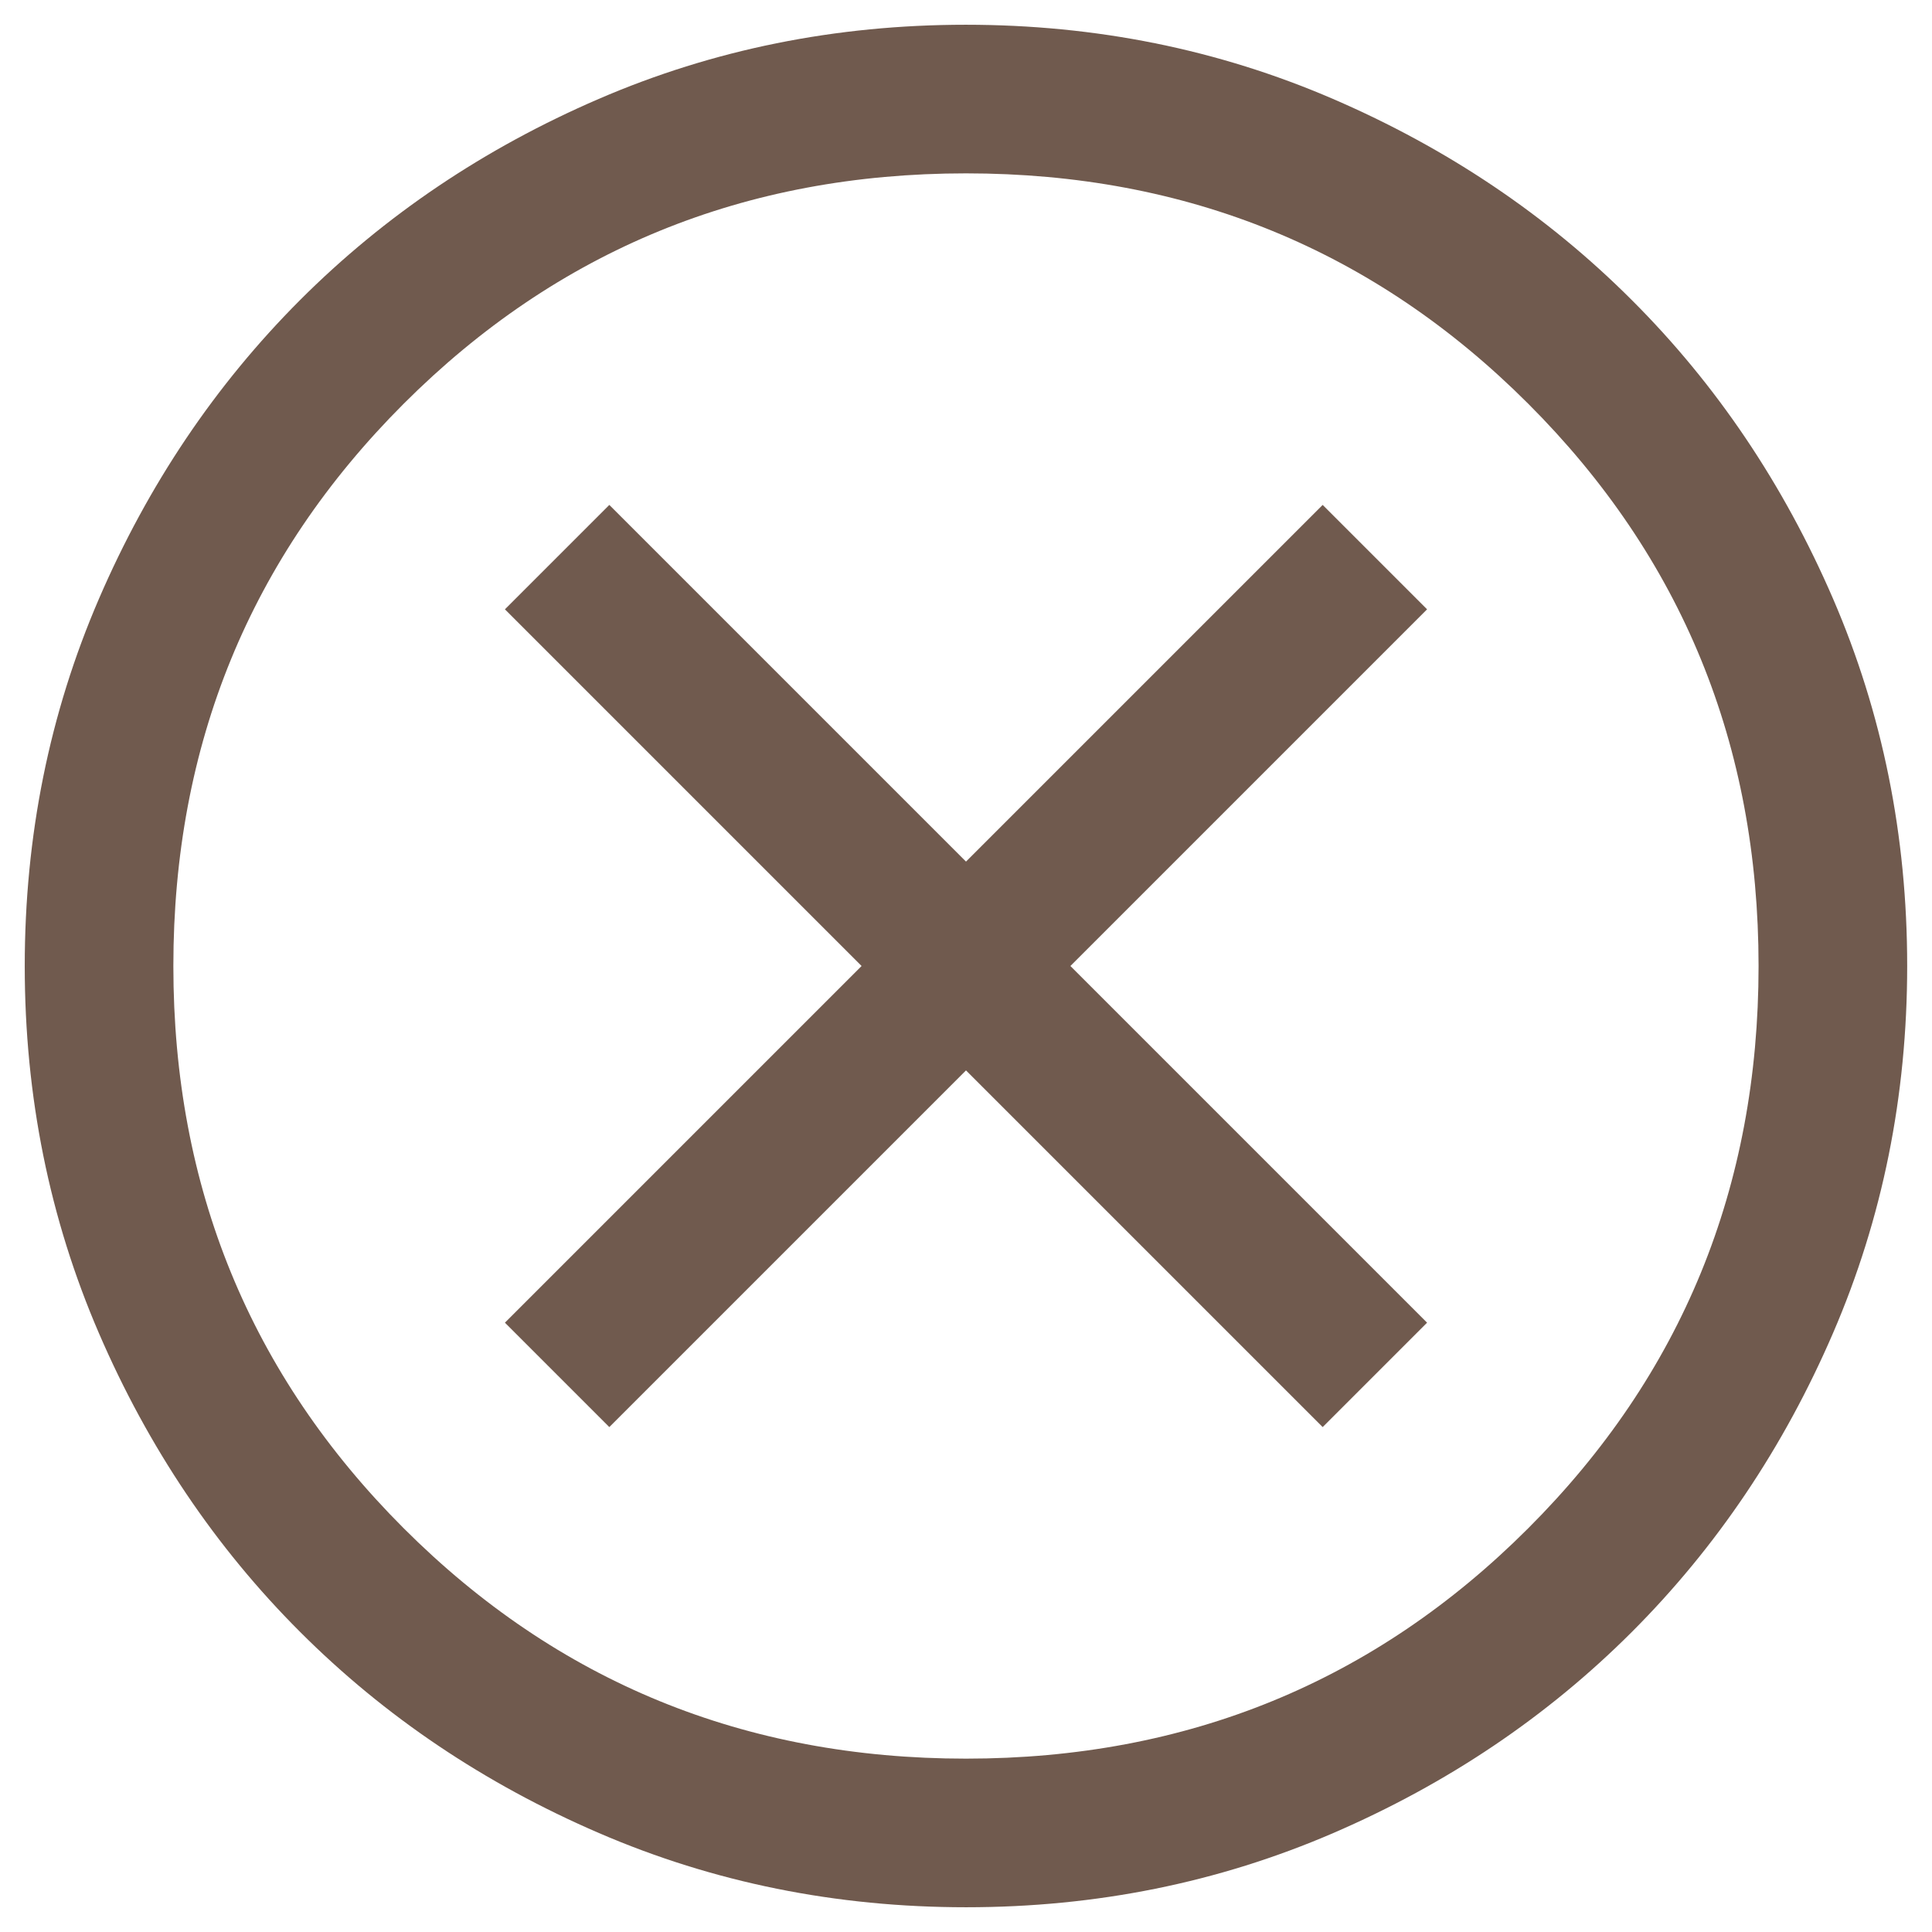 <?xml version="1.0" encoding="UTF-8"?> <svg xmlns="http://www.w3.org/2000/svg" width="26" height="26" viewBox="0 0 26 26" fill="none"><path d="M8.2 19.205L13 14.405L17.8 19.205L19.205 17.8L14.405 13L19.205 8.2L17.8 6.795L13 11.595L8.2 6.795L6.795 8.2L11.595 13L6.795 17.8L8.2 19.205ZM13.002 25.667C11.25 25.667 9.603 25.334 8.062 24.669C6.52 24.004 5.179 23.102 4.039 21.962C2.899 20.823 1.996 19.482 1.331 17.941C0.666 16.4 0.333 14.754 0.333 13.002C0.333 11.25 0.665 9.604 1.33 8.062C1.995 6.52 2.898 5.18 4.037 4.039C5.177 2.899 6.517 1.996 8.058 1.331C9.599 0.666 11.246 0.333 12.997 0.333C14.749 0.333 16.396 0.666 17.938 1.331C19.479 1.996 20.82 2.898 21.96 4.038C23.101 5.177 24.003 6.518 24.669 8.059C25.334 9.6 25.666 11.246 25.666 12.998C25.666 14.75 25.334 16.396 24.669 17.938C24.004 19.48 23.102 20.82 21.962 21.961C20.822 23.101 19.482 24.004 17.941 24.669C16.4 25.334 14.754 25.667 13.002 25.667ZM13 23.667C15.977 23.667 18.5 22.633 20.566 20.567C22.633 18.5 23.666 15.978 23.666 13C23.666 10.022 22.633 7.5 20.566 5.433C18.5 3.367 15.977 2.333 13 2.333C10.022 2.333 7.5 3.367 5.433 5.433C3.366 7.5 2.333 10.022 2.333 13C2.333 15.978 3.366 18.5 5.433 20.567C7.5 22.633 10.022 23.667 13 23.667Z" fill="#705A4E"></path></svg> 
